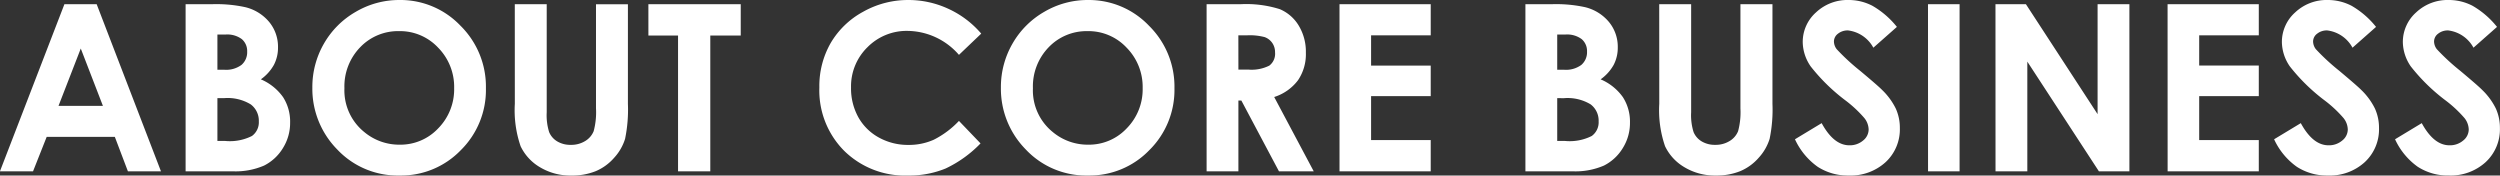 <svg xmlns="http://www.w3.org/2000/svg" width="225.668" height="15.842" viewBox="0 0 225.668 15.842">
  <rect x="0" y="0" width="225.668" height="15.842" fill="#333333" stroke="none"/>
  <path id="パス_2308" data-name="パス 2308" d="M-107.281-15.083h2.912L-98.566,0h-2.984l-1.179-3.107h-6.152L-110.112,0H-113.1Zm1.477,4-2.01,5.178h4.009ZM-96.341,0V-15.083h2.369a12.259,12.259,0,0,1,3.015.267A4.036,4.036,0,0,1-88.8-13.484a3.508,3.508,0,0,1,.8,2.3,3.347,3.347,0,0,1-.364,1.564,3.979,3.979,0,0,1-1.184,1.318,4.719,4.719,0,0,1,2.01,1.615A4.083,4.083,0,0,1-86.907-4.4a4.272,4.272,0,0,1-.656,2.317A4.192,4.192,0,0,1-89.255-.518,6.494,6.494,0,0,1-92.116,0Zm2.871-12.346v3.179h.625a2.322,2.322,0,0,0,1.553-.441,1.507,1.507,0,0,0,.508-1.2,1.406,1.406,0,0,0-.482-1.123,2.2,2.2,0,0,0-1.466-.415Zm0,5.742v3.866h.718a4.424,4.424,0,0,0,2.4-.451,1.522,1.522,0,0,0,.62-1.312,1.841,1.841,0,0,0-.728-1.538,4.014,4.014,0,0,0-2.42-.564Zm16.437-8.859a7.483,7.483,0,0,1,5.5,2.317,7.714,7.714,0,0,1,2.3,5.65A7.628,7.628,0,0,1-71.5-1.907,7.479,7.479,0,0,1-77.012.379a7.477,7.477,0,0,1-5.64-2.348A7.8,7.8,0,0,1-84.9-7.547a7.828,7.828,0,0,1,1.046-3.979A7.742,7.742,0,0,1-80.975-14.4,7.728,7.728,0,0,1-77.032-15.463Zm-.031,2.81A4.727,4.727,0,0,0-80.58-11.2a5.073,5.073,0,0,0-1.425,3.7,4.826,4.826,0,0,0,1.794,3.958,4.917,4.917,0,0,0,3.2,1.138,4.669,4.669,0,0,0,3.476-1.477A5.02,5.02,0,0,0-72.1-7.516a5.041,5.041,0,0,0-1.446-3.645A4.713,4.713,0,0,0-77.063-12.653Zm10.438-2.43h2.881v9.762a5.065,5.065,0,0,0,.22,1.784,1.776,1.776,0,0,0,.728.836,2.291,2.291,0,0,0,1.225.313,2.386,2.386,0,0,0,1.307-.349,1.836,1.836,0,0,0,.759-.887,6.593,6.593,0,0,0,.21-2.056v-9.4h2.881v8.993a13.043,13.043,0,0,1-.256,3.158,4.477,4.477,0,0,1-.979,1.7A4.547,4.547,0,0,1-59.314-.015a5.651,5.651,0,0,1-2.194.395,5.307,5.307,0,0,1-2.856-.754A4.385,4.385,0,0,1-66.1-2.261a9.961,9.961,0,0,1-.523-3.83Zm12.059,0h8.336v2.83h-2.748V0H-51.89V-12.253h-2.676Zm30.044,2.656-2.01,1.917a6.228,6.228,0,0,0-4.614-2.164A4.963,4.963,0,0,0-34.792-11.2a4.938,4.938,0,0,0-1.482,3.64,5.373,5.373,0,0,0,.656,2.676,4.7,4.7,0,0,0,1.856,1.835,5.4,5.4,0,0,0,2.666.667,5.5,5.5,0,0,0,2.287-.467,8.193,8.193,0,0,0,2.276-1.7l1.948,2.03A10.687,10.687,0,0,1-27.742-.251a8.623,8.623,0,0,1-3.394.631,7.813,7.813,0,0,1-5.758-2.23,7.721,7.721,0,0,1-2.24-5.717,7.824,7.824,0,0,1,1.02-4.009,7.586,7.586,0,0,1,2.922-2.82,8.241,8.241,0,0,1,4.1-1.066,8.553,8.553,0,0,1,3.594.79A8.6,8.6,0,0,1-24.522-12.428Zm9.639-3.035a7.483,7.483,0,0,1,5.5,2.317A7.714,7.714,0,0,1-7.08-7.5,7.628,7.628,0,0,1-9.352-1.907,7.479,7.479,0,0,1-14.863.379,7.477,7.477,0,0,1-20.5-1.969a7.8,7.8,0,0,1-2.246-5.578A7.828,7.828,0,0,1-21.7-11.525,7.742,7.742,0,0,1-18.826-14.4,7.728,7.728,0,0,1-14.884-15.463Zm-.031,2.81A4.727,4.727,0,0,0-18.431-11.2a5.073,5.073,0,0,0-1.425,3.7,4.826,4.826,0,0,0,1.794,3.958,4.917,4.917,0,0,0,3.2,1.138,4.669,4.669,0,0,0,3.476-1.477,5.02,5.02,0,0,0,1.436-3.64A5.041,5.041,0,0,0-11.4-11.161,4.713,4.713,0,0,0-14.914-12.653Zm10.736-2.43h3.045a10.078,10.078,0,0,1,3.563.446,3.65,3.65,0,0,1,1.707,1.482,4.535,4.535,0,0,1,.646,2.451,4.175,4.175,0,0,1-.713,2.487A4.325,4.325,0,0,1,1.923-6.706L5.491,0H2.353L-1.041-6.388h-.267V0H-4.178Zm2.871,5.9h.9a3.543,3.543,0,0,0,1.892-.359A1.344,1.344,0,0,0,2-10.736a1.449,1.449,0,0,0-.256-.856,1.42,1.42,0,0,0-.687-.523,5.242,5.242,0,0,0-1.579-.159h-.79Zm9.126-5.9h8.234v2.81H10.669v2.728h5.383v2.758H10.669V-2.82h5.383V0H7.819ZM24.6,0V-15.083h2.369a12.259,12.259,0,0,1,3.015.267,4.036,4.036,0,0,1,2.153,1.333,3.508,3.508,0,0,1,.8,2.3,3.347,3.347,0,0,1-.364,1.564,3.979,3.979,0,0,1-1.184,1.318A4.719,4.719,0,0,1,33.4-6.691,4.083,4.083,0,0,1,34.038-4.4a4.272,4.272,0,0,1-.656,2.317A4.192,4.192,0,0,1,31.69-.518,6.494,6.494,0,0,1,28.829,0Zm2.871-12.346v3.179H28.1a2.322,2.322,0,0,0,1.553-.441,1.507,1.507,0,0,0,.508-1.2,1.406,1.406,0,0,0-.482-1.123,2.2,2.2,0,0,0-1.466-.415Zm0,5.742v3.866h.718a4.424,4.424,0,0,0,2.4-.451,1.522,1.522,0,0,0,.62-1.312A1.841,1.841,0,0,0,30.49-6.04,4.014,4.014,0,0,0,28.07-6.6Zm9.208-8.48h2.881v9.762a5.065,5.065,0,0,0,.22,1.784,1.776,1.776,0,0,0,.728.836,2.291,2.291,0,0,0,1.225.313,2.386,2.386,0,0,0,1.307-.349,1.836,1.836,0,0,0,.759-.887,6.593,6.593,0,0,0,.21-2.056v-9.4H46.9v8.993a13.043,13.043,0,0,1-.256,3.158,4.477,4.477,0,0,1-.979,1.7A4.547,4.547,0,0,1,43.994-.015,5.651,5.651,0,0,1,41.8.379a5.307,5.307,0,0,1-2.856-.754,4.385,4.385,0,0,1-1.738-1.887,9.961,9.961,0,0,1-.523-3.83Zm21.451,2.051-2.123,1.876a3.009,3.009,0,0,0-2.276-1.559,1.383,1.383,0,0,0-.923.3.881.881,0,0,0-.359.682,1.169,1.169,0,0,0,.256.718,19.48,19.48,0,0,0,2.1,1.938Q56.453-7.7,56.8-7.342a6.006,6.006,0,0,1,1.236,1.687A4.218,4.218,0,0,1,58.4-3.9,4.035,4.035,0,0,1,57.119-.831,4.671,4.671,0,0,1,53.777.379a4.968,4.968,0,0,1-2.8-.79,6.235,6.235,0,0,1-2.046-2.481l2.41-1.456q1.087,2,2.5,2a1.84,1.84,0,0,0,1.241-.431,1.282,1.282,0,0,0,.5-.995A1.718,1.718,0,0,0,55.2-4.8a10.95,10.95,0,0,0-1.671-1.569,16.875,16.875,0,0,1-3.179-3.1,3.945,3.945,0,0,1-.718-2.179,3.565,3.565,0,0,1,1.195-2.692,4.141,4.141,0,0,1,2.948-1.123,4.647,4.647,0,0,1,2.148.523A7.827,7.827,0,0,1,58.135-13.033Zm2.81-2.051h2.851V0H60.944Zm6.091,0h2.748l6.47,9.926v-9.926h2.871V0H76.366l-6.46-9.9V0H67.035Zm15.535,0H90.8v2.81H85.42v2.728H90.8v2.758H85.42V-2.82H90.8V0H82.57Zm18.816,2.051-2.123,1.876a3.009,3.009,0,0,0-2.276-1.559,1.383,1.383,0,0,0-.923.3.881.881,0,0,0-.359.682,1.169,1.169,0,0,0,.256.718,19.48,19.48,0,0,0,2.1,1.938Q99.7-7.7,100.052-7.342a6.006,6.006,0,0,1,1.236,1.687,4.218,4.218,0,0,1,.364,1.759A4.035,4.035,0,0,1,100.37-.831,4.671,4.671,0,0,1,97.028.379a4.968,4.968,0,0,1-2.8-.79,6.235,6.235,0,0,1-2.046-2.481l2.41-1.456q1.087,2,2.5,2a1.84,1.84,0,0,0,1.241-.431,1.282,1.282,0,0,0,.5-.995A1.718,1.718,0,0,0,98.453-4.8a10.95,10.95,0,0,0-1.671-1.569,16.875,16.875,0,0,1-3.179-3.1,3.945,3.945,0,0,1-.718-2.179A3.565,3.565,0,0,1,94.08-14.34a4.141,4.141,0,0,1,2.948-1.123,4.647,4.647,0,0,1,2.148.523A7.827,7.827,0,0,1,101.385-13.033Zm10.92,0-2.123,1.876a3.009,3.009,0,0,0-2.276-1.559,1.383,1.383,0,0,0-.923.3.881.881,0,0,0-.359.682,1.169,1.169,0,0,0,.256.718,19.48,19.48,0,0,0,2.1,1.938q1.641,1.374,1.989,1.733a6.006,6.006,0,0,1,1.236,1.687,4.218,4.218,0,0,1,.364,1.759,4.035,4.035,0,0,1-1.282,3.066,4.671,4.671,0,0,1-3.343,1.21,4.968,4.968,0,0,1-2.8-.79A6.235,6.235,0,0,1,103.1-2.892l2.41-1.456q1.087,2,2.5,2a1.84,1.84,0,0,0,1.241-.431,1.282,1.282,0,0,0,.5-.995,1.718,1.718,0,0,0-.379-1.025A10.95,10.95,0,0,0,107.7-6.368a16.875,16.875,0,0,1-3.179-3.1,3.945,3.945,0,0,1-.718-2.179A3.565,3.565,0,0,1,105-14.34a4.141,4.141,0,0,1,2.948-1.123,4.647,4.647,0,0,1,2.148.523A7.827,7.827,0,0,1,112.306-13.033Z" transform="translate(113.095 15.463)" fill="#fff"/>
</svg>
